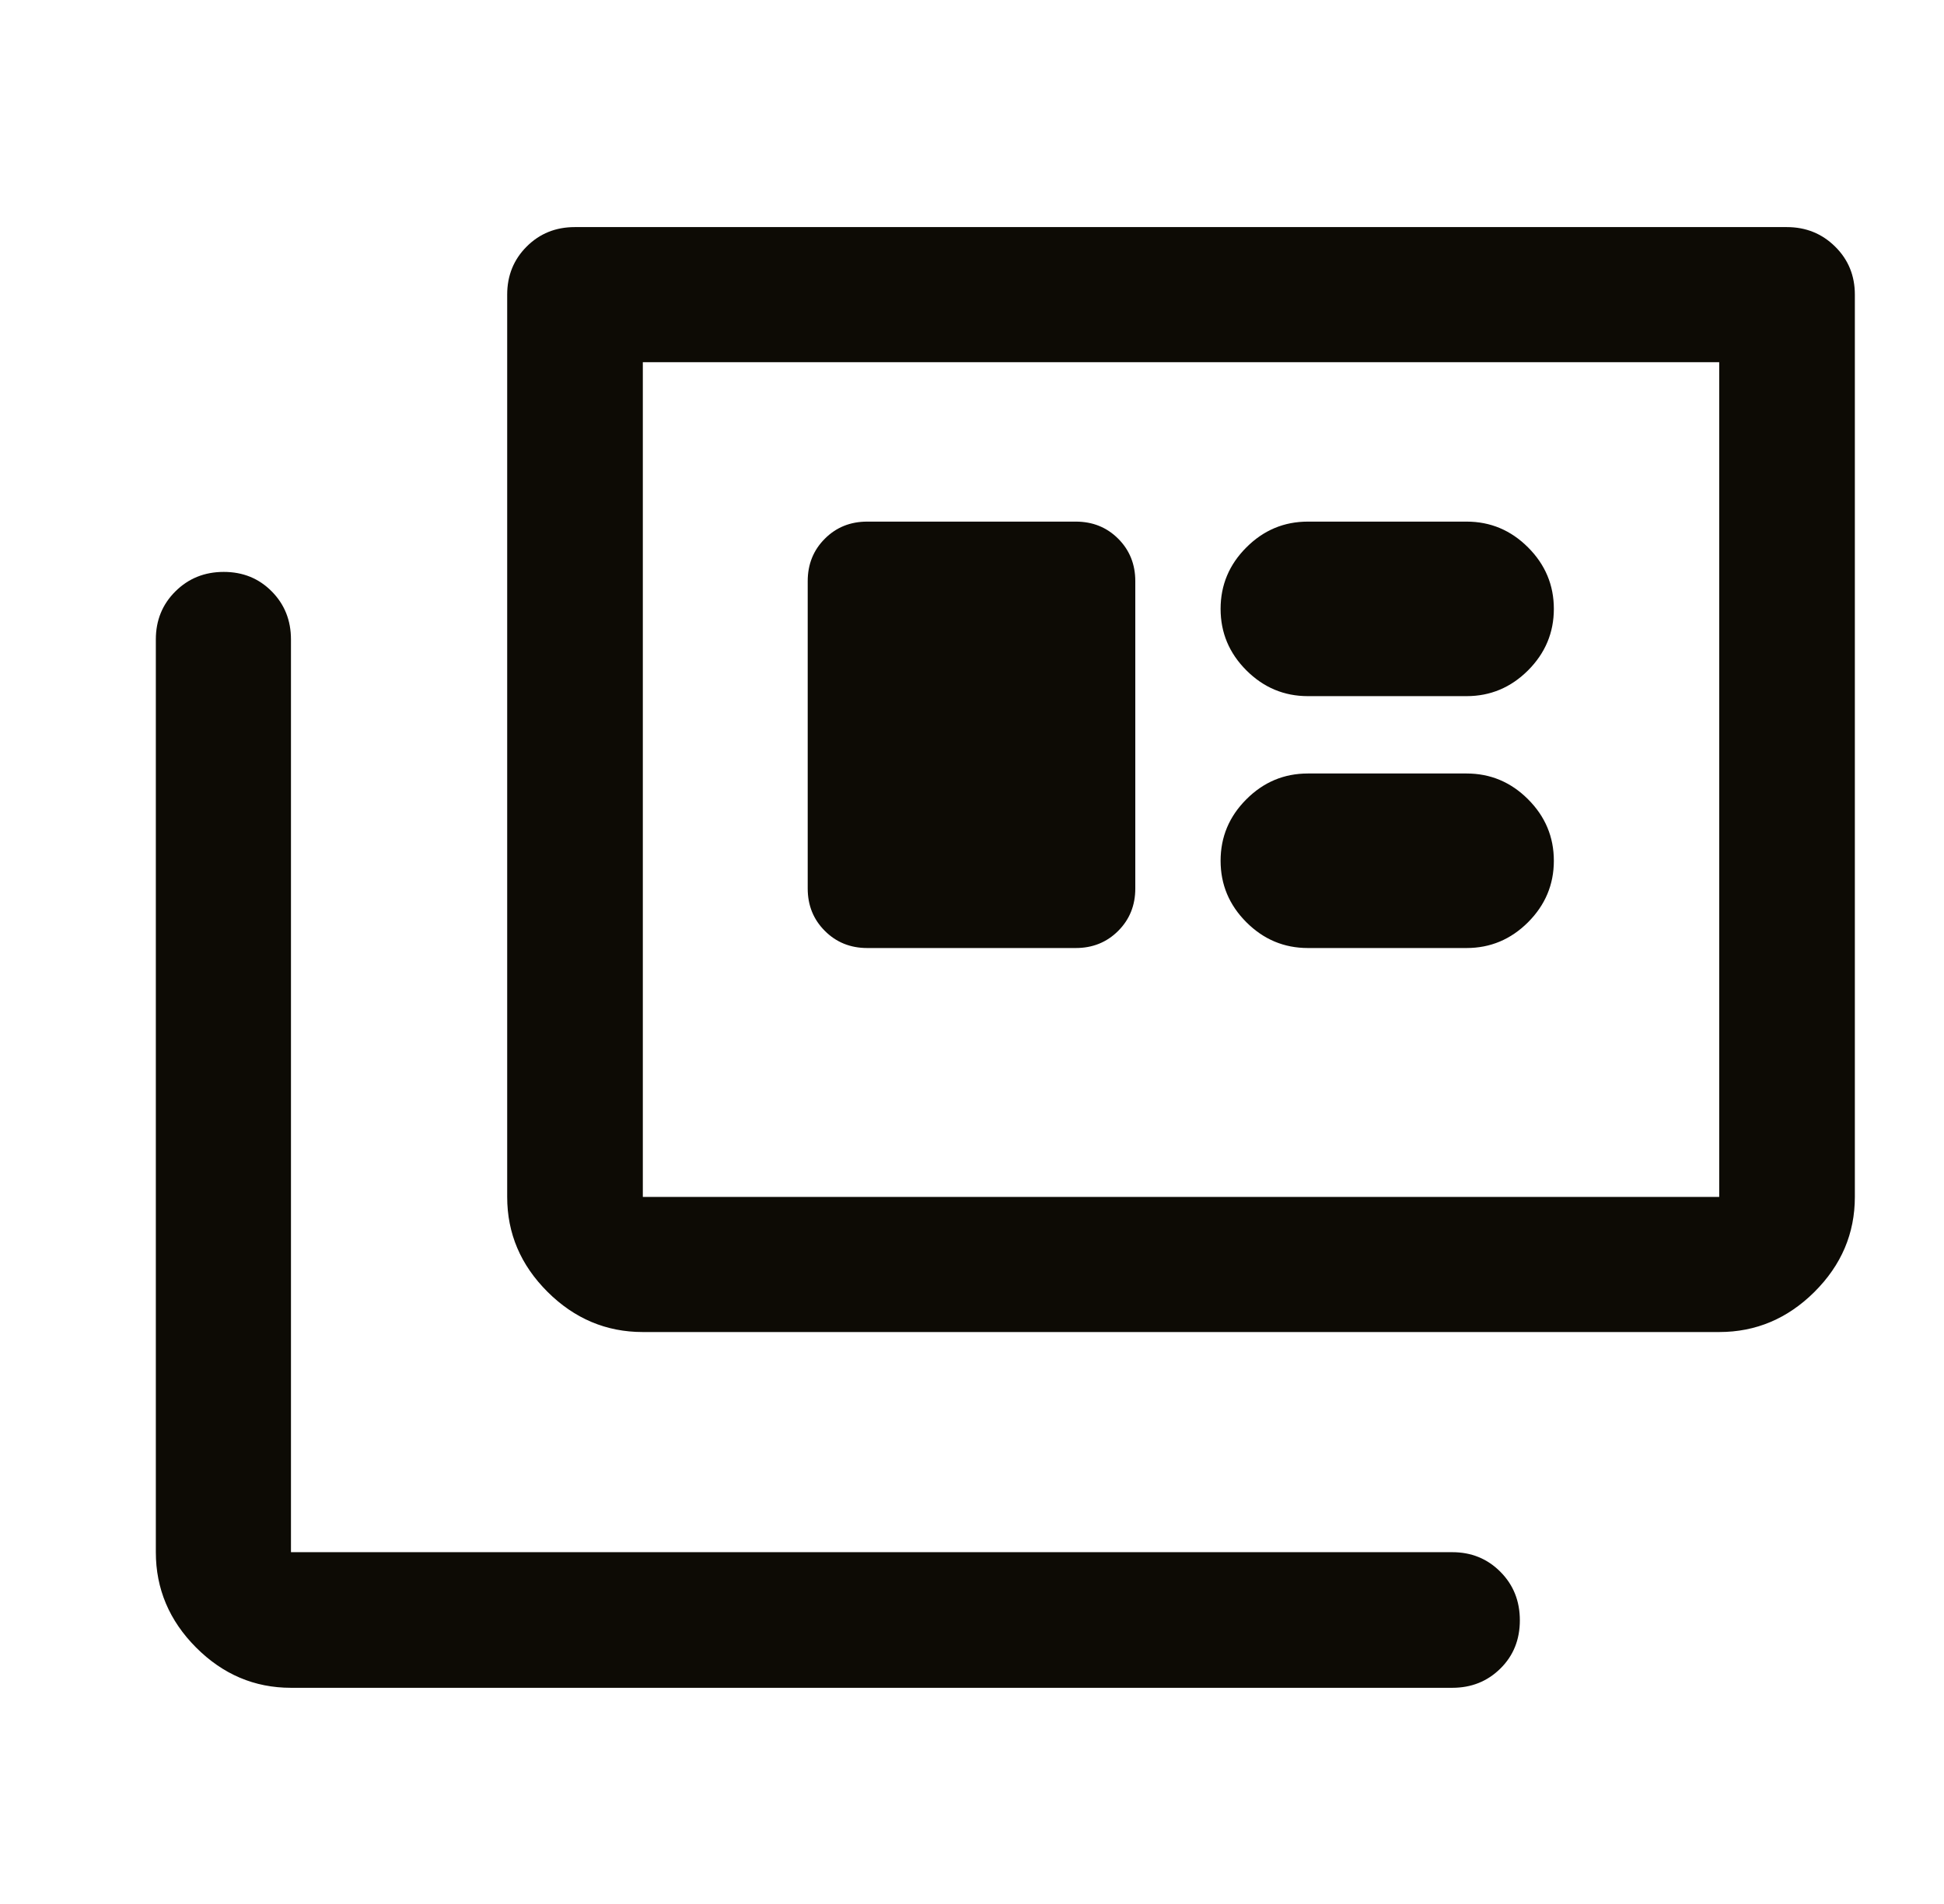 <svg xmlns="http://www.w3.org/2000/svg" width="49" height="48" viewBox="0 0 49 48" fill="none"><path d="M7.334 42.55C6.414 42.55 5.617 42.211 4.941 41.533C4.266 40.855 3.928 40.054 3.928 39.131V16.121C3.928 15.64 4.092 15.236 4.421 14.909C4.75 14.582 5.156 14.418 5.64 14.418C6.123 14.418 6.526 14.582 6.849 14.909C7.173 15.236 7.334 15.64 7.334 16.121V39.131H36.606C37.087 39.131 37.491 39.296 37.818 39.625C38.146 39.954 38.309 40.362 38.309 40.849C38.309 41.336 38.146 41.742 37.818 42.065C37.491 42.388 37.087 42.55 36.606 42.55H7.334ZM16.203 33.581C15.279 33.581 14.479 33.243 13.801 32.568C13.123 31.892 12.784 31.095 12.784 30.175V7.428C12.784 6.947 12.948 6.543 13.275 6.216C13.603 5.888 14.007 5.725 14.488 5.725H45.038C45.517 5.725 45.923 5.888 46.255 6.216C46.587 6.543 46.753 6.947 46.753 7.428V30.175C46.753 31.095 46.414 31.892 45.736 32.568C45.058 33.243 44.258 33.581 43.334 33.581H16.203ZM16.203 30.175H43.334V9.131H16.203V30.175ZM21.859 23.9H27.116C27.541 23.9 27.897 23.756 28.185 23.468C28.472 23.181 28.616 22.825 28.616 22.4V14.65C28.616 14.225 28.472 13.868 28.185 13.581C27.897 13.293 27.541 13.15 27.116 13.15H21.859C21.434 13.15 21.078 13.293 20.791 13.581C20.503 13.868 20.359 14.225 20.359 14.65V22.4C20.359 22.825 20.503 23.181 20.791 23.468C21.078 23.756 21.434 23.9 21.859 23.9ZM32.966 23.9H36.966C37.566 23.9 38.082 23.683 38.516 23.25C38.949 22.816 39.166 22.3 39.166 21.7C39.166 21.1 38.949 20.583 38.516 20.15C38.082 19.716 37.566 19.5 36.966 19.5H32.966C32.366 19.5 31.849 19.716 31.416 20.15C30.982 20.583 30.766 21.1 30.766 21.7C30.766 22.3 30.982 22.816 31.416 23.25C31.849 23.683 32.366 23.9 32.966 23.9ZM32.966 17.55H36.966C37.566 17.55 38.082 17.333 38.516 16.9C38.949 16.466 39.166 15.95 39.166 15.35C39.166 14.75 38.949 14.233 38.516 13.8C38.082 13.366 37.566 13.15 36.966 13.15H32.966C32.366 13.15 31.849 13.366 31.416 13.8C30.982 14.233 30.766 14.75 30.766 15.35C30.766 15.95 30.982 16.466 31.416 16.9C31.849 17.333 32.366 17.55 32.966 17.55Z" fill="#0D0B05"></path></svg>